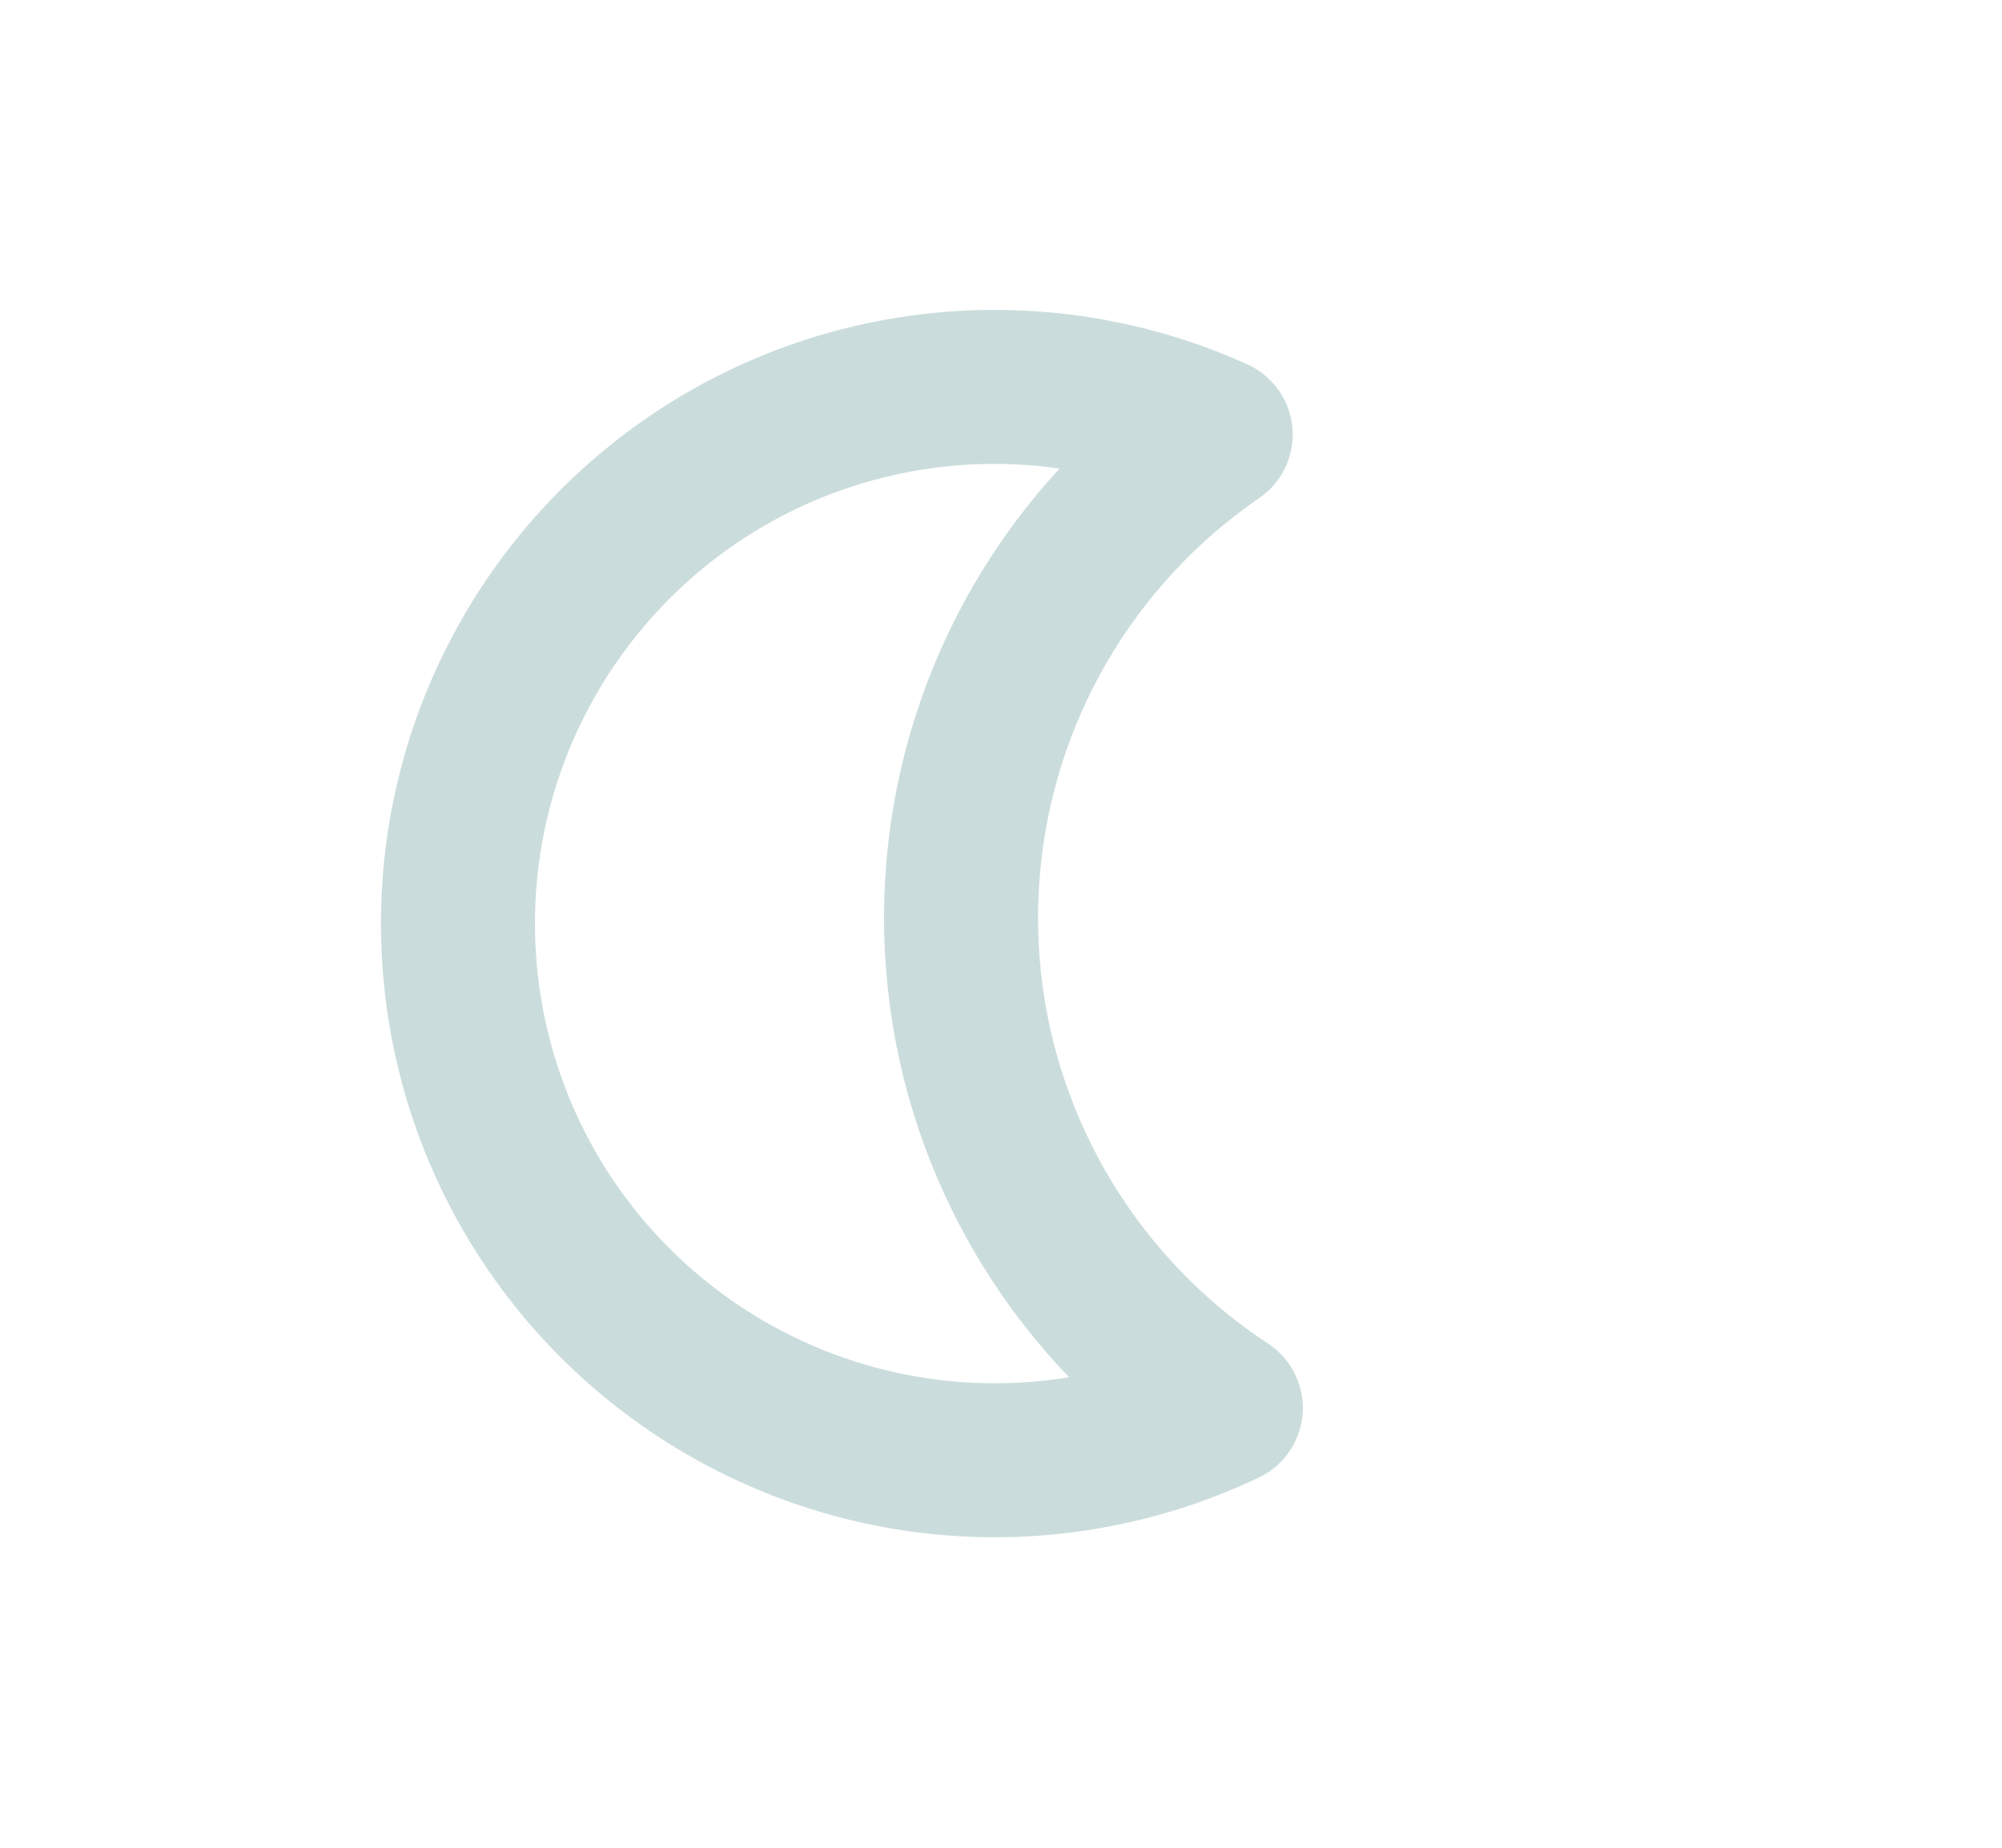<svg xmlns="http://www.w3.org/2000/svg" fill="none" viewBox="0 0 13 12" height="12" width="13">
<g id="Icon">
<path stroke-linejoin="round" stroke="#CBDCDC" d="M7.96 9.144C7.752 9.007 7.558 8.851 7.381 8.677C6.98 8.284 6.671 7.806 6.476 7.279C6.281 6.752 6.206 6.188 6.255 5.628C6.304 5.068 6.477 4.526 6.76 4.041C7.044 3.556 7.431 3.14 7.894 2.822C7.361 2.581 6.775 2.478 6.191 2.523C5.607 2.568 5.044 2.759 4.554 3.079C4.064 3.4 3.662 3.838 3.386 4.354C3.109 4.871 2.968 5.448 2.974 6.034C2.98 6.62 3.133 7.194 3.42 7.705C3.707 8.215 4.118 8.645 4.615 8.955C5.112 9.265 5.678 9.445 6.263 9.478C6.848 9.511 7.431 9.396 7.96 9.144Z" id="Vector"></path>
</g>
</svg>
